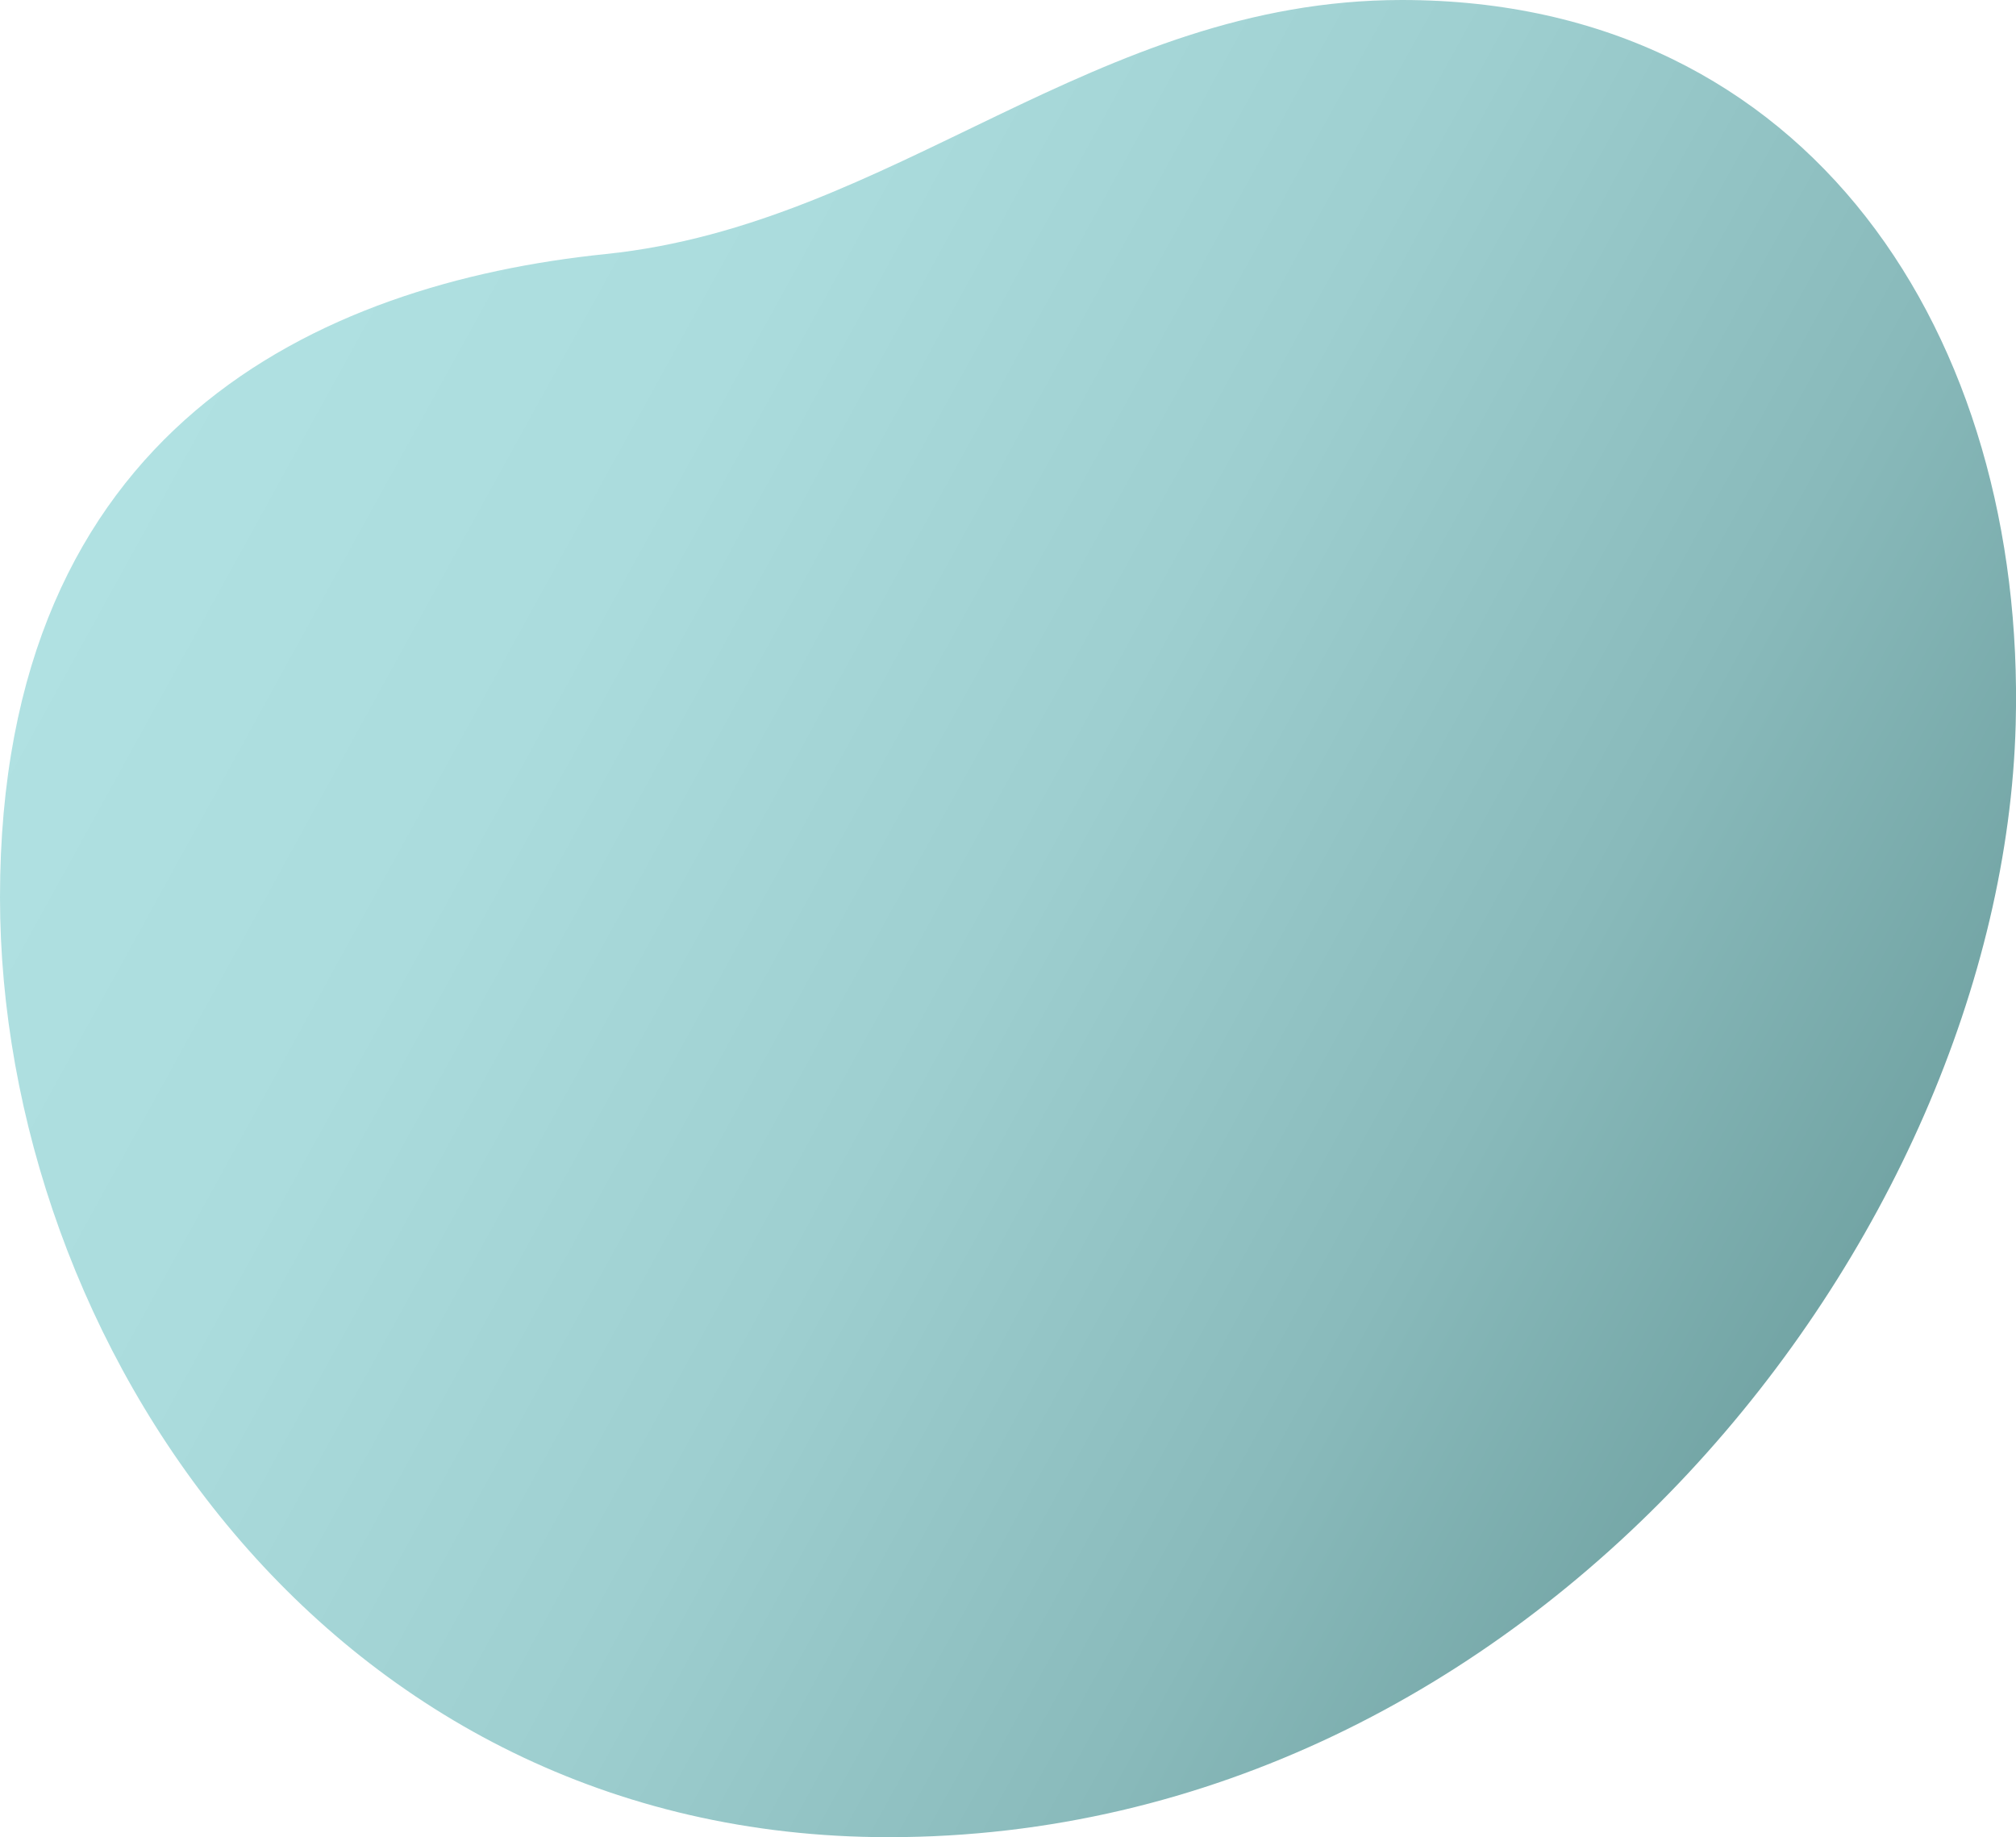 <svg xmlns="http://www.w3.org/2000/svg" viewBox="0 0 197.38 179.87"><defs><linearGradient id="a" x1="16.22" x2="184.72" y1="38.7" y2="131.52" gradientUnits="userSpaceOnUse"><stop offset="0" stop-color="#b0e1e2"/><stop offset=".24" stop-color="#abdcdd"/><stop offset=".5" stop-color="#9ecfd0"/><stop offset=".76" stop-color="#89babb"/><stop offset="1" stop-color="#6fa1a1"/></linearGradient></defs><path d="M137.25 0c40.02 0 61.12 33 60.1 70.94-1.36 50.25-47.38 108.93-110.34 108.93C32.07 179.87 0 131.18 0 87.84 0 41.9 31.24 27.76 59.32 24.87 87.55 21.96 107.14 0 137.25 0" style="fill:url(#a);fill-rule:evenodd"/></svg>